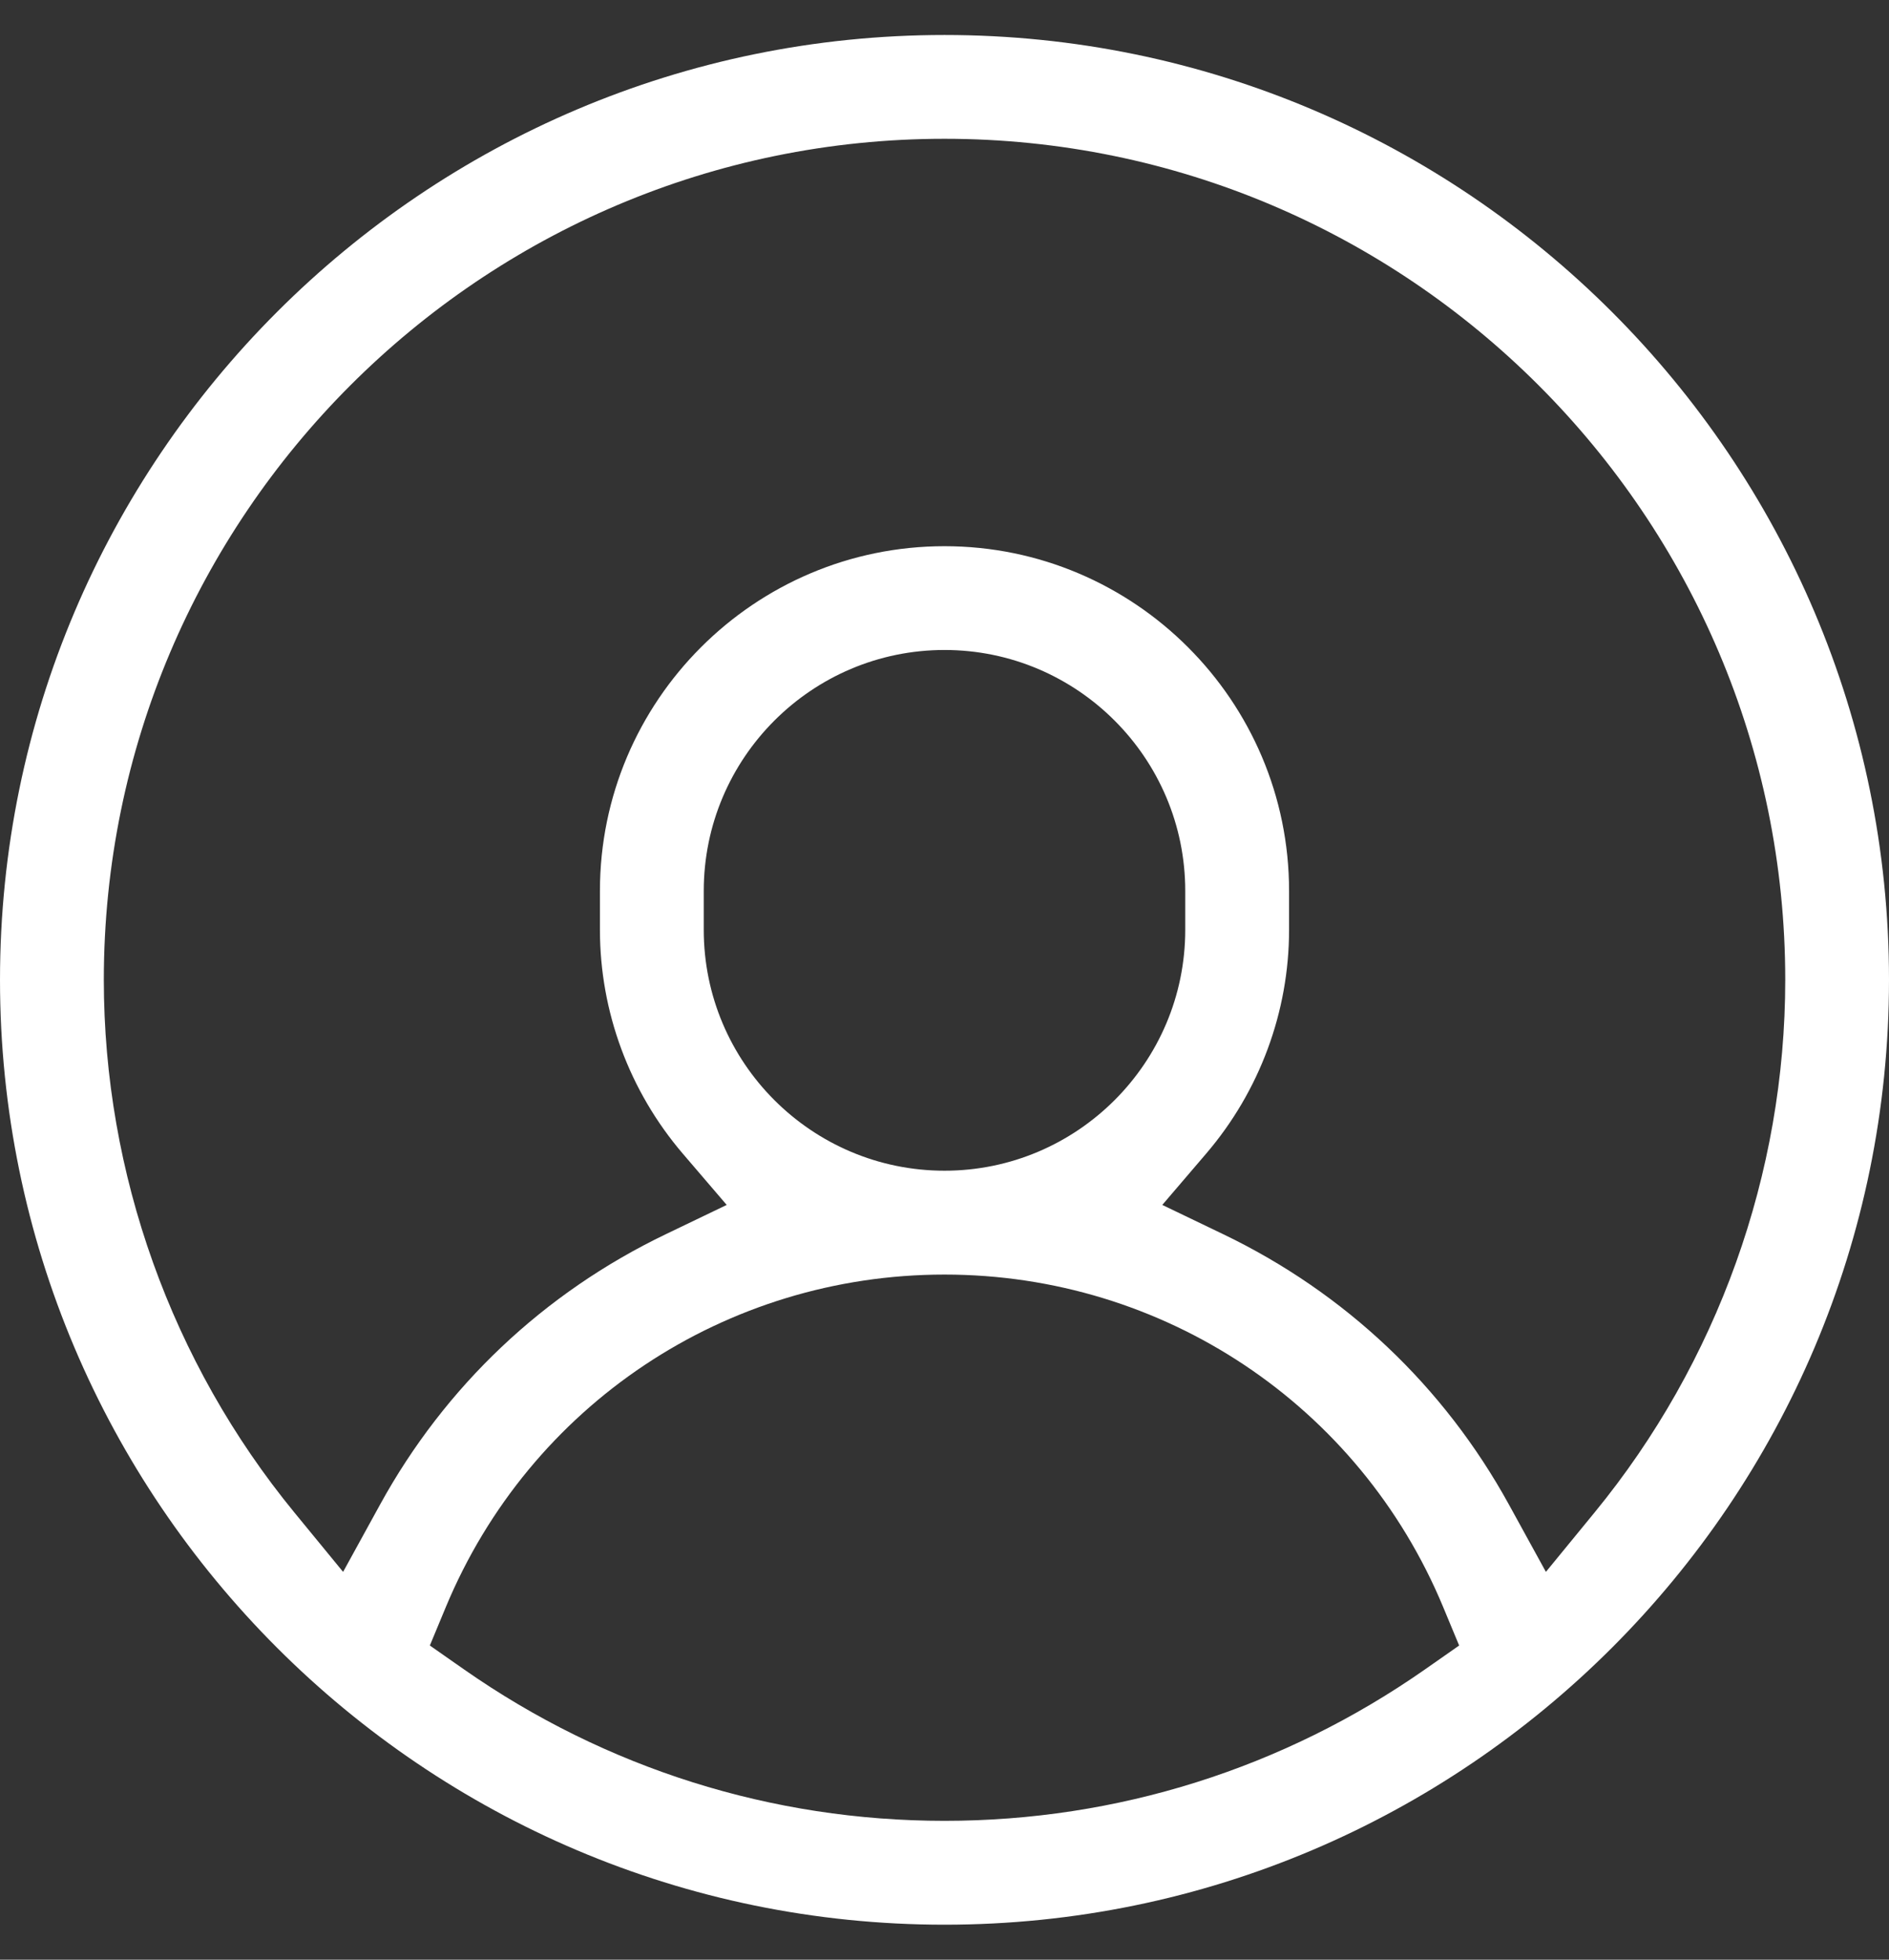<?xml version="1.0" encoding="UTF-8"?>
<svg width="27px" height="28px" viewBox="0 0 27 28" version="1.1" xmlns="http://www.w3.org/2000/svg" xmlns:xlink="http://www.w3.org/1999/xlink">
    <rect x="0" y="0" width="27" height="28" fill="#333333" stroke="none"/>
    <!-- Generator: Sketch 56.3 (81716) - https://sketch.com -->
    <title>Fill 1</title>
    <desc>Created with Sketch.</desc>
    <g id="home" stroke="none" stroke-width="1" fill="none" fill-rule="evenodd">
        <g id="Home" transform="translate(-1470, -16)" fill="#FFFFFF">
            <g id="Group-3" transform="translate(1470, 16.5)">
                <path d="M13.5,1.483 C20.126,1.483 25.517,6.874 25.517,13.5 C25.517,16.266 24.549,18.969 22.791,21.111 L22.096,21.959 L21.568,20.998 C20.639,19.308 19.227,17.972 17.483,17.134 L16.613,16.716 L17.24,15.983 C18.004,15.091 18.425,13.956 18.425,12.786 L18.425,12.229 C18.425,9.513 16.215,7.304 13.5,7.304 C10.785,7.304 8.575,9.513 8.575,12.229 L8.575,12.786 C8.575,13.956 8.996,15.091 9.759,15.983 L10.387,16.716 L9.517,17.134 C7.773,17.971 6.361,19.307 5.432,20.998 L4.904,21.959 L4.208,21.111 C2.451,18.969 1.484,16.266 1.484,13.5 C1.484,6.874 6.874,1.483 13.5,1.483 L13.5,1.483 Z M10.059,12.786 L10.059,12.229 C10.059,10.331 11.603,8.787 13.5,8.787 C15.397,8.787 16.941,10.331 16.941,12.229 L16.941,12.786 C16.941,14.684 15.397,16.227 13.5,16.227 C11.603,16.227 10.059,14.684 10.059,12.786 L10.059,12.786 Z M20.367,23.353 C18.342,24.768 15.967,25.516 13.5,25.516 C11.032,25.516 8.658,24.768 6.633,23.353 L6.144,23.011 L6.373,22.46 C7.574,19.575 10.371,17.711 13.5,17.711 C16.629,17.711 19.427,19.575 20.627,22.46 L20.856,23.011 L20.367,23.353 Z M13.5,27 C20.944,27 27,20.944 27,13.5 C27,6.056 20.944,-2.96703297e-05 13.5,-2.96703297e-05 C6.056,-2.96703297e-05 2.96703297e-05,6.056 2.96703297e-05,13.5 C2.96703297e-05,20.944 6.056,27 13.5,27 L13.5,27 Z" id="Fill-1"></path>
            </g>
        </g>
    </g>
</svg>
